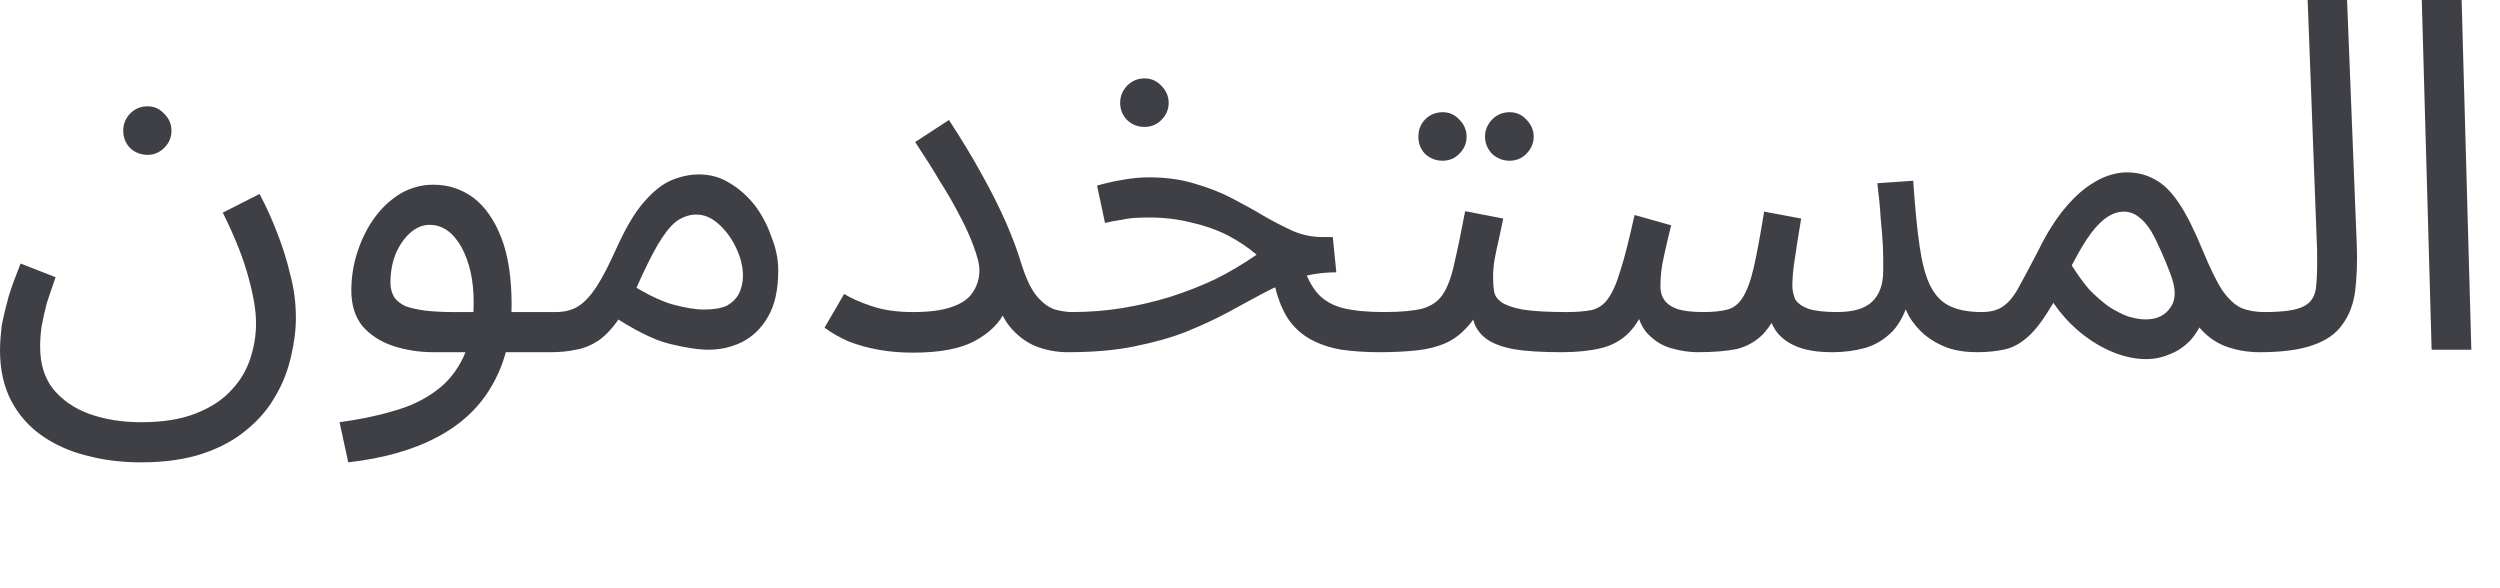 <?xml version="1.0" encoding="utf-8"?>
<svg xmlns="http://www.w3.org/2000/svg" fill="none" height="100%" overflow="visible" preserveAspectRatio="none" style="display: block;" viewBox="0 0 17 4" width="100%">
<path d="M0 2.382C0 2.328 0.005 2.272 0.012 2.212C0.024 2.15 0.04 2.084 0.059 2.015C0.081 1.944 0.109 1.87 0.14 1.792L0.378 1.885C0.356 1.947 0.337 2.006 0.318 2.062C0.304 2.117 0.292 2.17 0.283 2.218C0.276 2.267 0.273 2.314 0.273 2.358C0.273 2.474 0.302 2.569 0.361 2.645C0.423 2.72 0.504 2.777 0.608 2.815C0.713 2.852 0.829 2.871 0.96 2.871C1.109 2.871 1.233 2.851 1.332 2.811C1.435 2.771 1.515 2.718 1.575 2.651C1.636 2.587 1.677 2.515 1.703 2.435C1.729 2.355 1.741 2.276 1.741 2.198C1.741 2.114 1.724 2.012 1.691 1.892C1.66 1.772 1.603 1.623 1.515 1.446L1.765 1.319C1.81 1.404 1.85 1.492 1.886 1.586C1.921 1.677 1.952 1.771 1.974 1.869C2 1.964 2.012 2.062 2.012 2.162C2.012 2.248 2 2.337 1.978 2.428C1.957 2.519 1.924 2.607 1.874 2.691C1.826 2.778 1.76 2.855 1.679 2.921C1.598 2.99 1.499 3.044 1.38 3.084C1.261 3.124 1.121 3.144 0.957 3.144C0.829 3.144 0.705 3.129 0.589 3.098C0.473 3.069 0.371 3.023 0.283 2.961C0.195 2.899 0.126 2.82 0.076 2.725C0.026 2.629 0 2.515 0 2.382ZM1.005 1.053C0.957 1.053 0.917 1.037 0.884 1.006C0.853 0.973 0.838 0.934 0.838 0.889C0.838 0.845 0.853 0.806 0.884 0.773C0.917 0.739 0.957 0.723 1.005 0.723C1.047 0.723 1.085 0.739 1.116 0.773C1.15 0.806 1.166 0.845 1.166 0.889C1.166 0.934 1.15 0.973 1.116 1.006C1.085 1.037 1.047 1.053 1.005 1.053ZM2.368 3.144L2.309 2.871C2.442 2.853 2.565 2.828 2.674 2.795C2.788 2.764 2.883 2.718 2.964 2.658C3.047 2.598 3.109 2.519 3.154 2.422C3.197 2.324 3.221 2.202 3.221 2.055C3.221 1.904 3.192 1.779 3.137 1.679C3.08 1.579 3.009 1.529 2.921 1.529C2.874 1.529 2.831 1.547 2.791 1.582C2.75 1.618 2.717 1.665 2.691 1.725C2.667 1.785 2.655 1.851 2.655 1.922C2.655 1.962 2.665 1.995 2.681 2.022C2.698 2.046 2.724 2.066 2.757 2.082C2.793 2.095 2.838 2.105 2.89 2.112C2.945 2.118 3.007 2.122 3.078 2.122H3.779C3.826 2.122 3.859 2.135 3.878 2.162C3.9 2.186 3.912 2.216 3.912 2.252C3.912 2.287 3.895 2.32 3.864 2.352C3.833 2.38 3.795 2.395 3.745 2.395H2.95C2.85 2.395 2.757 2.38 2.672 2.352C2.586 2.323 2.518 2.278 2.465 2.218C2.415 2.156 2.389 2.075 2.389 1.975C2.389 1.882 2.404 1.793 2.432 1.709C2.461 1.622 2.499 1.546 2.548 1.479C2.598 1.41 2.658 1.356 2.724 1.316C2.793 1.276 2.867 1.256 2.947 1.256C3.05 1.256 3.14 1.286 3.221 1.346C3.299 1.406 3.363 1.497 3.41 1.619C3.456 1.739 3.479 1.891 3.479 2.075C3.479 2.282 3.437 2.459 3.353 2.608C3.27 2.759 3.147 2.879 2.981 2.968C2.817 3.057 2.613 3.116 2.368 3.144ZM3.745 2.395L3.779 2.122C3.84 2.122 3.893 2.108 3.933 2.082C3.976 2.055 4.016 2.011 4.057 1.949C4.097 1.887 4.14 1.803 4.187 1.699C4.251 1.557 4.313 1.449 4.377 1.376C4.441 1.302 4.503 1.252 4.565 1.226C4.629 1.199 4.693 1.186 4.755 1.186C4.831 1.186 4.9 1.206 4.964 1.246C5.028 1.284 5.085 1.335 5.135 1.399C5.182 1.463 5.22 1.534 5.246 1.612C5.277 1.688 5.292 1.763 5.292 1.839C5.292 1.972 5.268 2.079 5.22 2.158C5.175 2.236 5.113 2.293 5.042 2.328C4.971 2.362 4.895 2.378 4.819 2.378C4.75 2.378 4.662 2.365 4.553 2.338C4.446 2.312 4.311 2.244 4.147 2.135L4.277 1.925C4.384 1.994 4.482 2.042 4.569 2.069C4.657 2.093 4.731 2.105 4.788 2.105C4.852 2.105 4.904 2.096 4.942 2.079C4.978 2.059 5.007 2.031 5.026 1.995C5.042 1.96 5.052 1.92 5.052 1.875C5.052 1.811 5.035 1.747 5.004 1.682C4.973 1.618 4.933 1.564 4.885 1.522C4.838 1.48 4.788 1.459 4.736 1.459C4.695 1.459 4.657 1.47 4.619 1.492C4.581 1.514 4.543 1.556 4.503 1.616C4.463 1.675 4.418 1.762 4.365 1.875C4.313 1.995 4.263 2.091 4.213 2.162C4.166 2.231 4.118 2.282 4.071 2.315C4.021 2.348 3.971 2.369 3.916 2.378C3.866 2.389 3.809 2.395 3.745 2.395ZM6.206 2.122C6.317 2.122 6.405 2.111 6.47 2.088C6.536 2.066 6.584 2.034 6.612 1.992C6.643 1.947 6.66 1.897 6.66 1.839C6.66 1.794 6.645 1.741 6.622 1.679C6.6 1.617 6.569 1.548 6.529 1.472C6.489 1.394 6.443 1.314 6.389 1.229C6.339 1.143 6.282 1.055 6.223 0.966L6.453 0.816C6.538 0.947 6.614 1.071 6.678 1.189C6.743 1.305 6.797 1.414 6.842 1.516C6.885 1.616 6.921 1.71 6.947 1.799C6.978 1.897 7.013 1.969 7.051 2.015C7.092 2.062 7.132 2.092 7.175 2.105C7.215 2.116 7.256 2.122 7.291 2.122C7.336 2.122 7.372 2.135 7.393 2.162C7.415 2.186 7.427 2.216 7.427 2.252C7.427 2.287 7.41 2.32 7.379 2.352C7.348 2.38 7.308 2.395 7.26 2.395C7.187 2.395 7.116 2.382 7.044 2.355C6.975 2.326 6.916 2.281 6.864 2.218C6.814 2.154 6.778 2.069 6.759 1.962L6.892 1.855C6.892 1.944 6.873 2.031 6.835 2.115C6.797 2.197 6.728 2.265 6.629 2.318C6.531 2.372 6.391 2.398 6.206 2.398C6.128 2.398 6.049 2.392 5.973 2.378C5.9 2.365 5.833 2.346 5.771 2.322C5.71 2.295 5.655 2.264 5.607 2.228L5.74 1.999C5.786 2.027 5.847 2.055 5.928 2.082C6.006 2.108 6.099 2.122 6.206 2.122ZM9.379 2.395C9.286 2.395 9.201 2.389 9.122 2.378C9.046 2.365 8.975 2.342 8.913 2.308C8.852 2.275 8.799 2.227 8.757 2.165C8.716 2.101 8.683 2.016 8.662 1.912L8.856 1.795C8.885 1.884 8.921 1.952 8.963 1.999C9.006 2.045 9.063 2.077 9.132 2.095C9.206 2.113 9.298 2.122 9.412 2.122C9.46 2.122 9.493 2.135 9.512 2.162C9.533 2.186 9.545 2.216 9.545 2.252C9.545 2.287 9.531 2.32 9.498 2.352C9.467 2.38 9.429 2.395 9.379 2.395ZM7.26 2.395L7.291 2.122C7.405 2.122 7.519 2.113 7.631 2.095C7.74 2.077 7.849 2.052 7.956 2.019C8.063 1.985 8.165 1.945 8.263 1.899C8.362 1.85 8.455 1.794 8.545 1.732C8.486 1.681 8.419 1.637 8.346 1.599C8.27 1.561 8.187 1.532 8.096 1.512C8.006 1.49 7.914 1.479 7.814 1.479C7.778 1.479 7.745 1.48 7.714 1.482C7.683 1.484 7.652 1.489 7.619 1.496C7.588 1.5 7.553 1.507 7.514 1.516L7.46 1.262C7.519 1.245 7.581 1.231 7.64 1.222C7.7 1.211 7.757 1.206 7.814 1.206C7.928 1.206 8.032 1.22 8.125 1.249C8.218 1.276 8.303 1.309 8.379 1.349C8.455 1.389 8.529 1.429 8.595 1.469C8.664 1.509 8.731 1.543 8.795 1.572C8.859 1.599 8.925 1.612 8.994 1.612H9.063L9.087 1.852C8.992 1.852 8.904 1.865 8.823 1.892C8.745 1.919 8.666 1.953 8.588 1.995C8.512 2.035 8.434 2.079 8.348 2.125C8.265 2.17 8.17 2.213 8.068 2.255C7.968 2.295 7.849 2.328 7.716 2.355C7.586 2.382 7.434 2.395 7.26 2.395ZM7.783 0.863C7.735 0.863 7.697 0.847 7.664 0.816C7.633 0.783 7.617 0.744 7.617 0.7C7.617 0.655 7.633 0.616 7.664 0.583C7.697 0.55 7.735 0.533 7.783 0.533C7.828 0.533 7.866 0.55 7.897 0.583C7.93 0.616 7.947 0.655 7.947 0.7C7.947 0.744 7.93 0.783 7.897 0.816C7.866 0.847 7.828 0.863 7.783 0.863ZM9.379 2.395L9.412 2.122C9.521 2.122 9.609 2.114 9.671 2.099C9.733 2.081 9.78 2.049 9.811 2.002C9.844 1.953 9.87 1.883 9.889 1.792C9.911 1.701 9.935 1.582 9.963 1.436L10.222 1.486C10.215 1.526 10.203 1.57 10.194 1.619C10.182 1.668 10.172 1.717 10.163 1.765C10.155 1.812 10.153 1.853 10.153 1.889C10.153 1.922 10.155 1.953 10.16 1.982C10.165 2.011 10.182 2.035 10.21 2.055C10.239 2.075 10.286 2.092 10.355 2.105C10.424 2.116 10.524 2.122 10.652 2.122C10.697 2.122 10.73 2.135 10.752 2.162C10.773 2.186 10.785 2.216 10.785 2.252C10.785 2.287 10.768 2.32 10.737 2.352C10.707 2.38 10.666 2.395 10.619 2.395C10.483 2.395 10.376 2.388 10.296 2.375C10.215 2.36 10.155 2.337 10.113 2.308C10.072 2.28 10.044 2.244 10.027 2.202C10.011 2.157 9.999 2.106 9.989 2.049L10.089 2.055C10.053 2.126 10.015 2.184 9.973 2.228C9.932 2.273 9.887 2.307 9.833 2.332C9.78 2.356 9.716 2.373 9.64 2.382C9.567 2.39 9.481 2.395 9.379 2.395ZM10.265 1.093C10.22 1.093 10.179 1.077 10.146 1.046C10.115 1.013 10.098 0.974 10.098 0.929C10.098 0.885 10.115 0.846 10.146 0.813C10.179 0.779 10.22 0.763 10.265 0.763C10.31 0.763 10.348 0.779 10.379 0.813C10.412 0.846 10.429 0.885 10.429 0.929C10.429 0.974 10.412 1.013 10.379 1.046C10.348 1.077 10.31 1.093 10.265 1.093ZM9.811 1.093C9.764 1.093 9.723 1.077 9.69 1.046C9.659 1.013 9.645 0.974 9.645 0.929C9.645 0.885 9.659 0.846 9.69 0.813C9.723 0.779 9.764 0.763 9.811 0.763C9.854 0.763 9.892 0.779 9.923 0.813C9.956 0.846 9.973 0.885 9.973 0.929C9.973 0.974 9.956 1.013 9.923 1.046C9.892 1.077 9.854 1.093 9.811 1.093ZM10.619 2.395L10.652 2.122C10.723 2.122 10.78 2.117 10.825 2.108C10.868 2.097 10.906 2.072 10.934 2.032C10.965 1.99 10.994 1.924 11.02 1.835C11.049 1.747 11.079 1.622 11.115 1.462L11.364 1.532C11.35 1.588 11.334 1.654 11.317 1.732C11.298 1.81 11.291 1.881 11.291 1.945C11.291 1.981 11.298 2.012 11.317 2.039C11.334 2.065 11.364 2.086 11.407 2.102C11.45 2.115 11.509 2.122 11.583 2.122C11.649 2.122 11.704 2.116 11.747 2.105C11.787 2.094 11.823 2.067 11.849 2.025C11.877 1.983 11.903 1.915 11.925 1.822C11.946 1.729 11.97 1.601 11.996 1.439L12.248 1.486C12.241 1.526 12.234 1.574 12.224 1.632C12.215 1.69 12.207 1.748 12.198 1.805C12.191 1.861 12.188 1.907 12.188 1.945C12.188 1.976 12.196 2.006 12.207 2.035C12.224 2.062 12.253 2.083 12.295 2.099C12.338 2.114 12.405 2.122 12.49 2.122C12.602 2.122 12.68 2.099 12.73 2.052C12.78 2.005 12.806 1.934 12.806 1.839C12.806 1.788 12.806 1.734 12.804 1.679C12.801 1.621 12.796 1.558 12.789 1.489C12.785 1.418 12.777 1.337 12.766 1.246L13.01 1.229C13.022 1.409 13.036 1.557 13.053 1.672C13.07 1.788 13.093 1.879 13.127 1.945C13.16 2.01 13.203 2.055 13.26 2.082C13.314 2.108 13.388 2.122 13.478 2.122C13.526 2.122 13.559 2.135 13.578 2.162C13.599 2.186 13.611 2.216 13.611 2.252C13.611 2.287 13.595 2.32 13.564 2.352C13.533 2.38 13.492 2.395 13.445 2.395C13.369 2.395 13.302 2.385 13.243 2.365C13.184 2.343 13.134 2.314 13.089 2.278C13.046 2.241 13.01 2.198 12.982 2.152C12.956 2.103 12.937 2.052 12.927 1.999L12.986 2.019C12.96 2.118 12.922 2.196 12.87 2.252C12.818 2.305 12.758 2.343 12.687 2.365C12.616 2.385 12.54 2.395 12.462 2.395C12.362 2.395 12.284 2.383 12.222 2.358C12.16 2.334 12.11 2.297 12.075 2.248C12.041 2.197 12.02 2.133 12.008 2.055H12.122C12.079 2.151 12.034 2.223 11.989 2.272C11.941 2.32 11.884 2.354 11.816 2.372C11.747 2.387 11.656 2.395 11.543 2.395C11.488 2.395 11.428 2.386 11.364 2.368C11.3 2.35 11.248 2.316 11.2 2.265C11.153 2.212 11.127 2.133 11.117 2.029L11.217 2.009C11.179 2.122 11.132 2.206 11.077 2.262C11.025 2.315 10.961 2.35 10.885 2.368C10.809 2.386 10.721 2.395 10.619 2.395ZM13.443 2.395L13.476 2.122C13.537 2.122 13.587 2.108 13.623 2.082C13.661 2.055 13.697 2.011 13.73 1.949C13.765 1.887 13.808 1.803 13.863 1.699C13.915 1.592 13.97 1.506 14.022 1.439C14.077 1.37 14.131 1.317 14.181 1.279C14.236 1.239 14.286 1.211 14.331 1.196C14.378 1.18 14.421 1.172 14.461 1.172C14.535 1.172 14.599 1.189 14.656 1.222C14.716 1.254 14.768 1.308 14.82 1.386C14.87 1.461 14.922 1.566 14.977 1.699C15.027 1.821 15.072 1.913 15.112 1.975C15.155 2.035 15.198 2.075 15.243 2.095C15.288 2.113 15.34 2.122 15.399 2.122C15.445 2.122 15.478 2.135 15.499 2.162C15.521 2.186 15.533 2.216 15.533 2.252C15.533 2.287 15.516 2.32 15.485 2.352C15.454 2.38 15.414 2.395 15.366 2.395C15.278 2.395 15.2 2.38 15.126 2.352C15.055 2.323 14.996 2.277 14.946 2.215L14.993 2.145C14.967 2.214 14.934 2.271 14.894 2.315C14.853 2.357 14.808 2.388 14.756 2.408C14.706 2.43 14.651 2.442 14.594 2.442C14.521 2.442 14.445 2.426 14.369 2.395C14.293 2.364 14.219 2.32 14.148 2.262C14.077 2.204 14.015 2.136 13.963 2.059C13.903 2.161 13.849 2.236 13.796 2.285C13.744 2.332 13.692 2.362 13.637 2.375C13.58 2.388 13.516 2.395 13.443 2.395ZM14.088 1.805C14.127 1.867 14.167 1.922 14.207 1.969C14.252 2.015 14.297 2.054 14.34 2.085C14.385 2.114 14.428 2.136 14.471 2.152C14.516 2.165 14.554 2.172 14.59 2.172C14.668 2.172 14.725 2.144 14.761 2.088C14.799 2.033 14.796 1.955 14.756 1.855C14.737 1.804 14.716 1.754 14.694 1.705C14.673 1.657 14.651 1.612 14.628 1.572C14.601 1.53 14.575 1.498 14.544 1.476C14.514 1.451 14.478 1.439 14.44 1.439C14.407 1.439 14.371 1.45 14.335 1.472C14.3 1.494 14.259 1.532 14.219 1.586C14.179 1.639 14.136 1.712 14.088 1.805ZM15.366 2.395L15.395 2.122C15.523 2.122 15.611 2.11 15.661 2.085C15.713 2.061 15.742 2.017 15.749 1.955C15.756 1.893 15.758 1.807 15.756 1.695L15.692 0H15.96L16.026 1.665C16.031 1.783 16.026 1.887 16.015 1.979C16.003 2.07 15.974 2.146 15.927 2.208C15.884 2.271 15.815 2.317 15.725 2.348C15.637 2.379 15.516 2.395 15.366 2.395ZM16.535 2.378L16.468 0H16.739L16.805 2.378H16.535Z" fill="#3F3F46" id="Vector"/>
</svg>